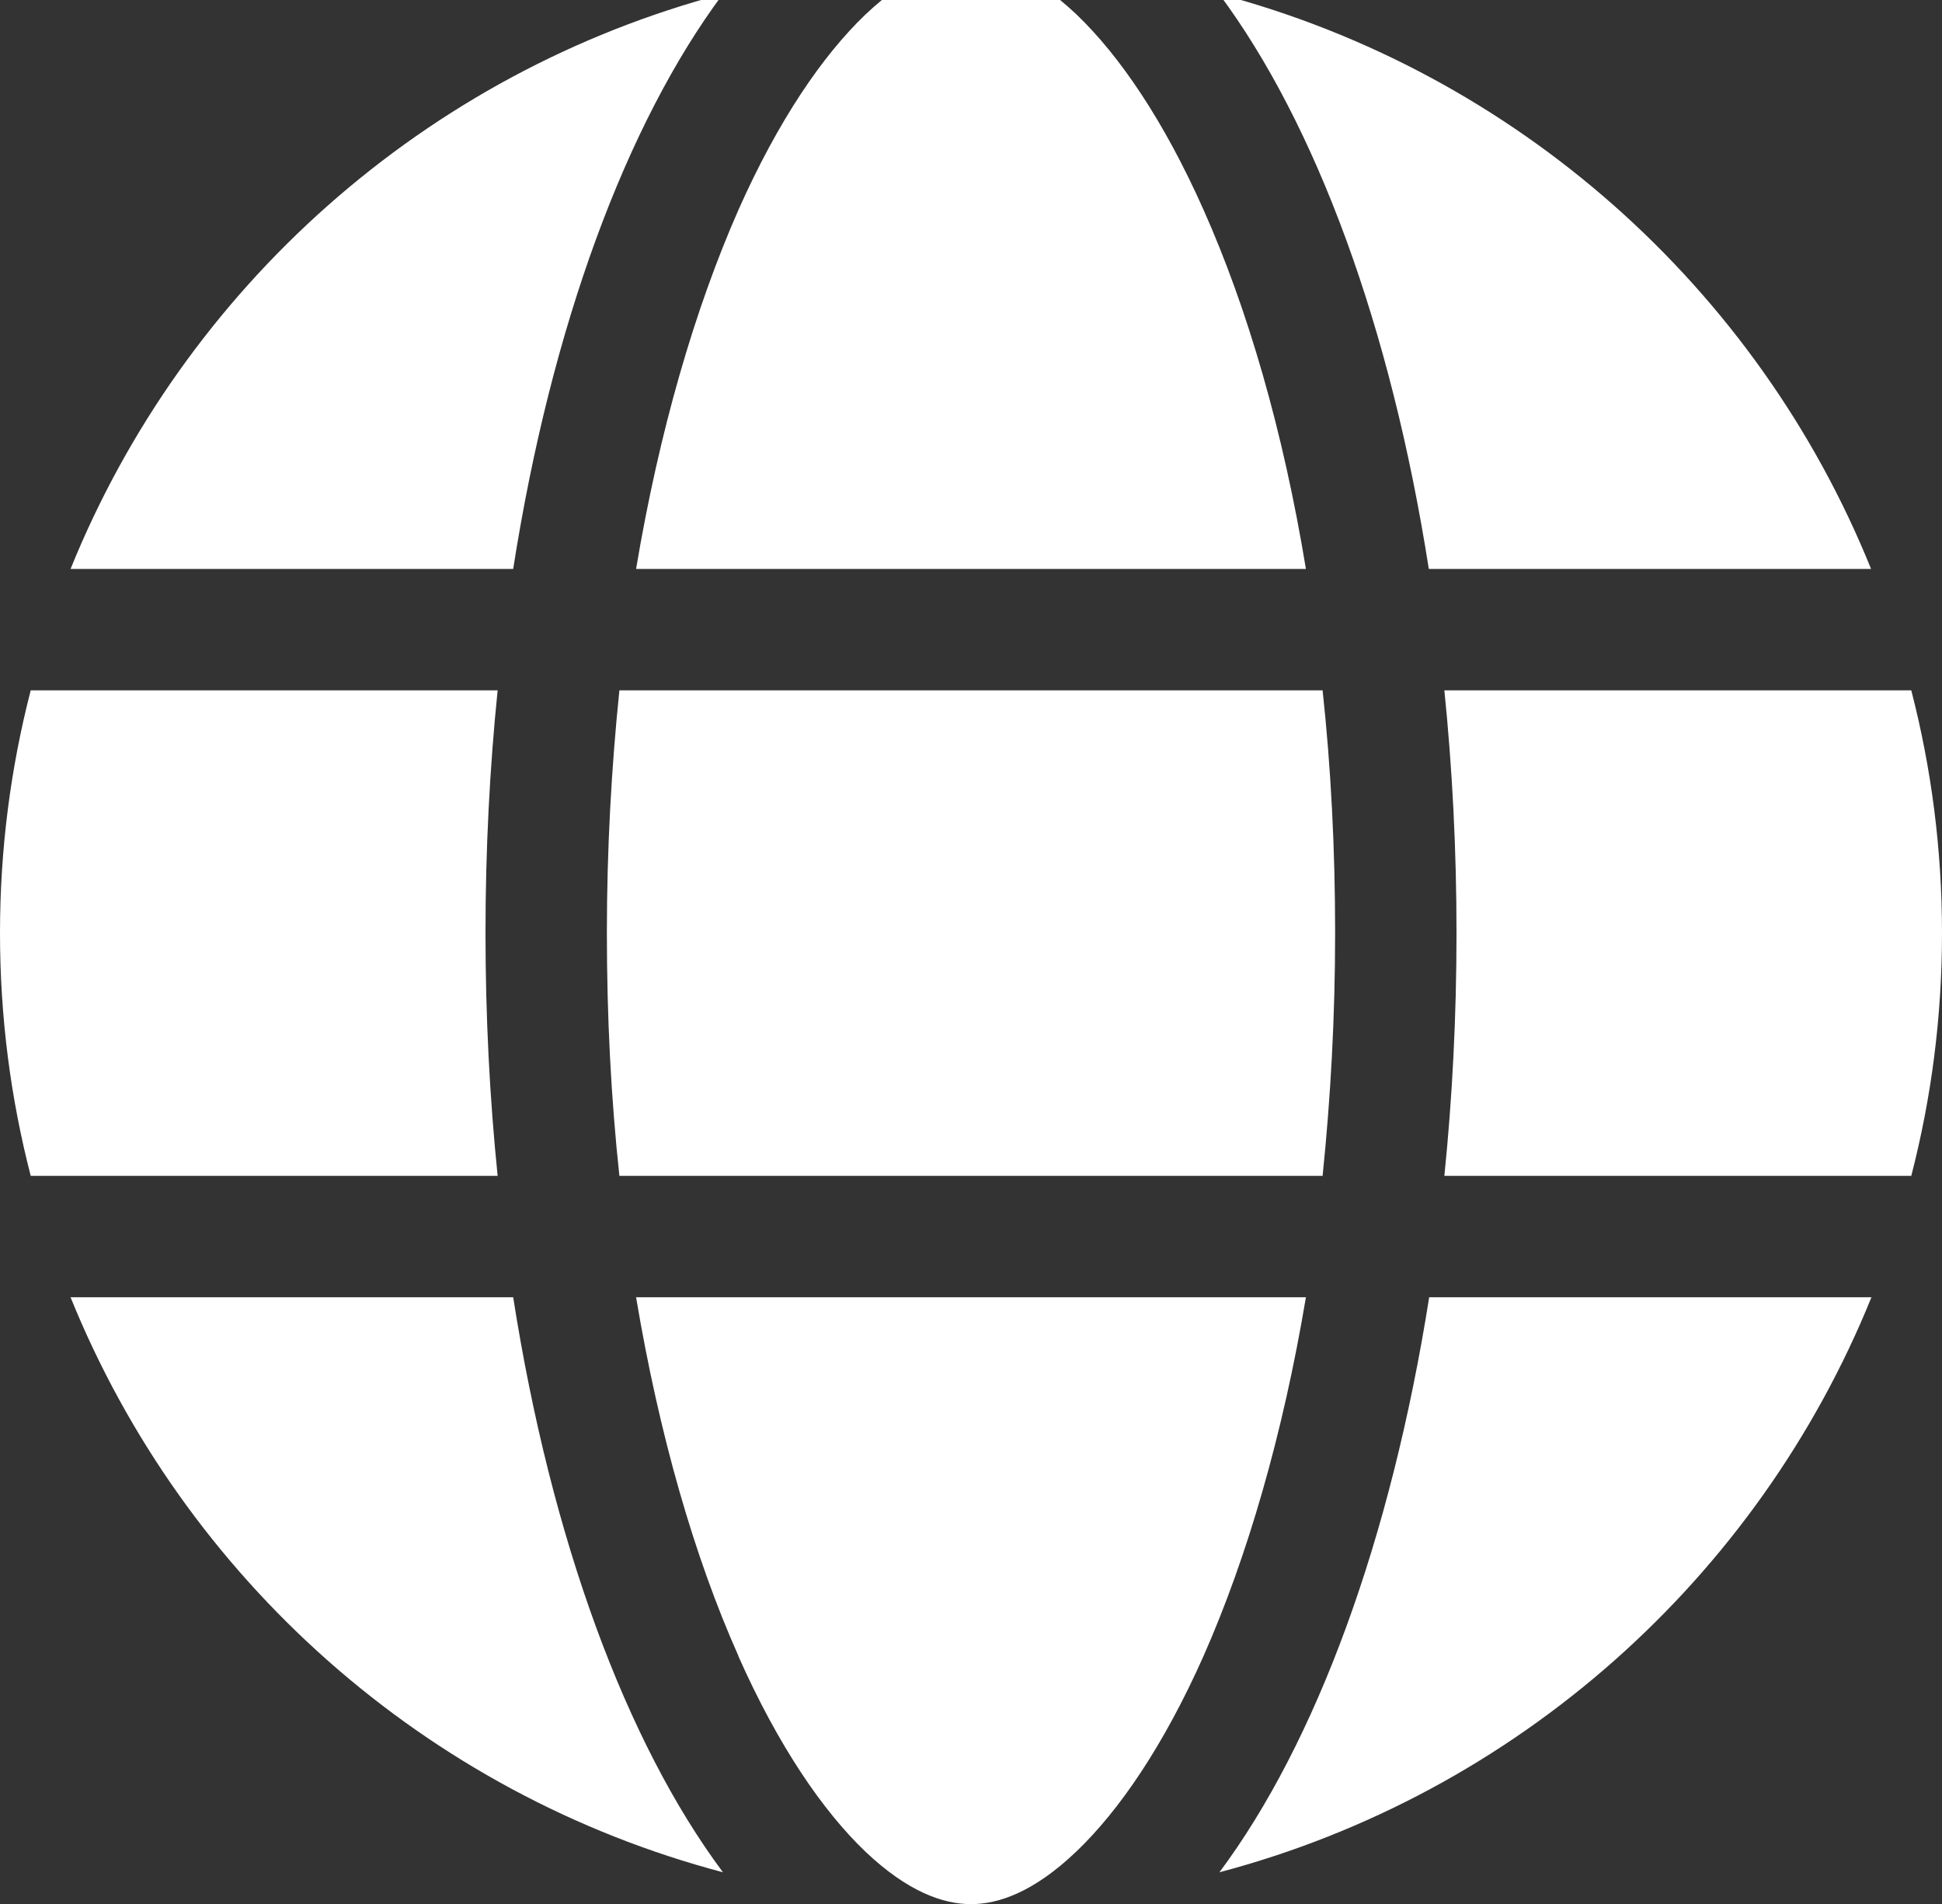 <svg width="512" height="502" viewBox="0 0 512 502" fill="none" xmlns="http://www.w3.org/2000/svg">
<rect x="0" y="0" width="512" height="502" fill="#333333" stroke="none"/>
<g clip-path="url(#clip0_1_8)">
<path d="M352 246C352 268.2 350.8 289.6 348.7 310H163.3C161.1 289.6 160 268.2 160 246C160 223.8 161.2 202.4 163.3 182H348.7C350.9 202.4 352 223.8 352 246ZM380.8 182H503.9C509.2 202.5 512 223.9 512 246C512 268.1 509.2 289.5 503.9 310H380.8C382.9 289.4 384 268 384 246C384 224 382.9 202.6 380.8 182ZM493.4 150H376.7C366.7 86.1 346.9 32.6 321.4 -1.6C399.7 19.1 463.4 75.9 493.3 150H493.4ZM344.3 150H167.7C173.8 113.6 183.2 81.4 194.7 55.3C205.2 31.7 216.9 14.6 228.2 3.8C239.4 -6.8 248.7 -10 256 -10C263.3 -10 272.6 -6.8 283.8 3.8C295.1 14.6 306.8 31.7 317.3 55.3C328.9 81.3 338.3 113.5 344.3 150V150ZM135.3 150H18.6C48.6 75.9 112.2 19.1 190.6 -1.6C165.1 32.6 145.3 86.1 135.3 150V150ZM8.1 182H131.2C129.1 202.6 128 224 128 246C128 268 129.1 289.4 131.2 310H8.1C2.8 289.5 0 268.1 0 246C0 223.9 2.8 202.5 8.1 182ZM194.7 436.6C183.1 410.6 173.8 378.4 167.7 342H344.3C338.2 378.4 328.8 410.6 317.3 436.6C306.8 460.2 295.1 477.3 283.8 488.1C272.6 498.8 263.3 502 256 502C248.7 502 239.4 498.8 228.2 488.2C216.9 477.4 205.2 460.3 194.7 436.7V436.6ZM135.3 342C145.3 405.9 165.1 459.4 190.6 493.6C112.2 472.9 48.6 416.1 18.6 342H135.3ZM493.4 342C463.4 416.1 399.8 472.9 321.5 493.6C347 459.4 366.7 405.9 376.8 342H493.4V342Z" fill="white"/>
</g>
<defs>
<clipPath id="clip0_1_8">
<rect width="512" height="512" fill="white" transform="translate(0 -10)"/>
</clipPath>
</defs>
</svg>
